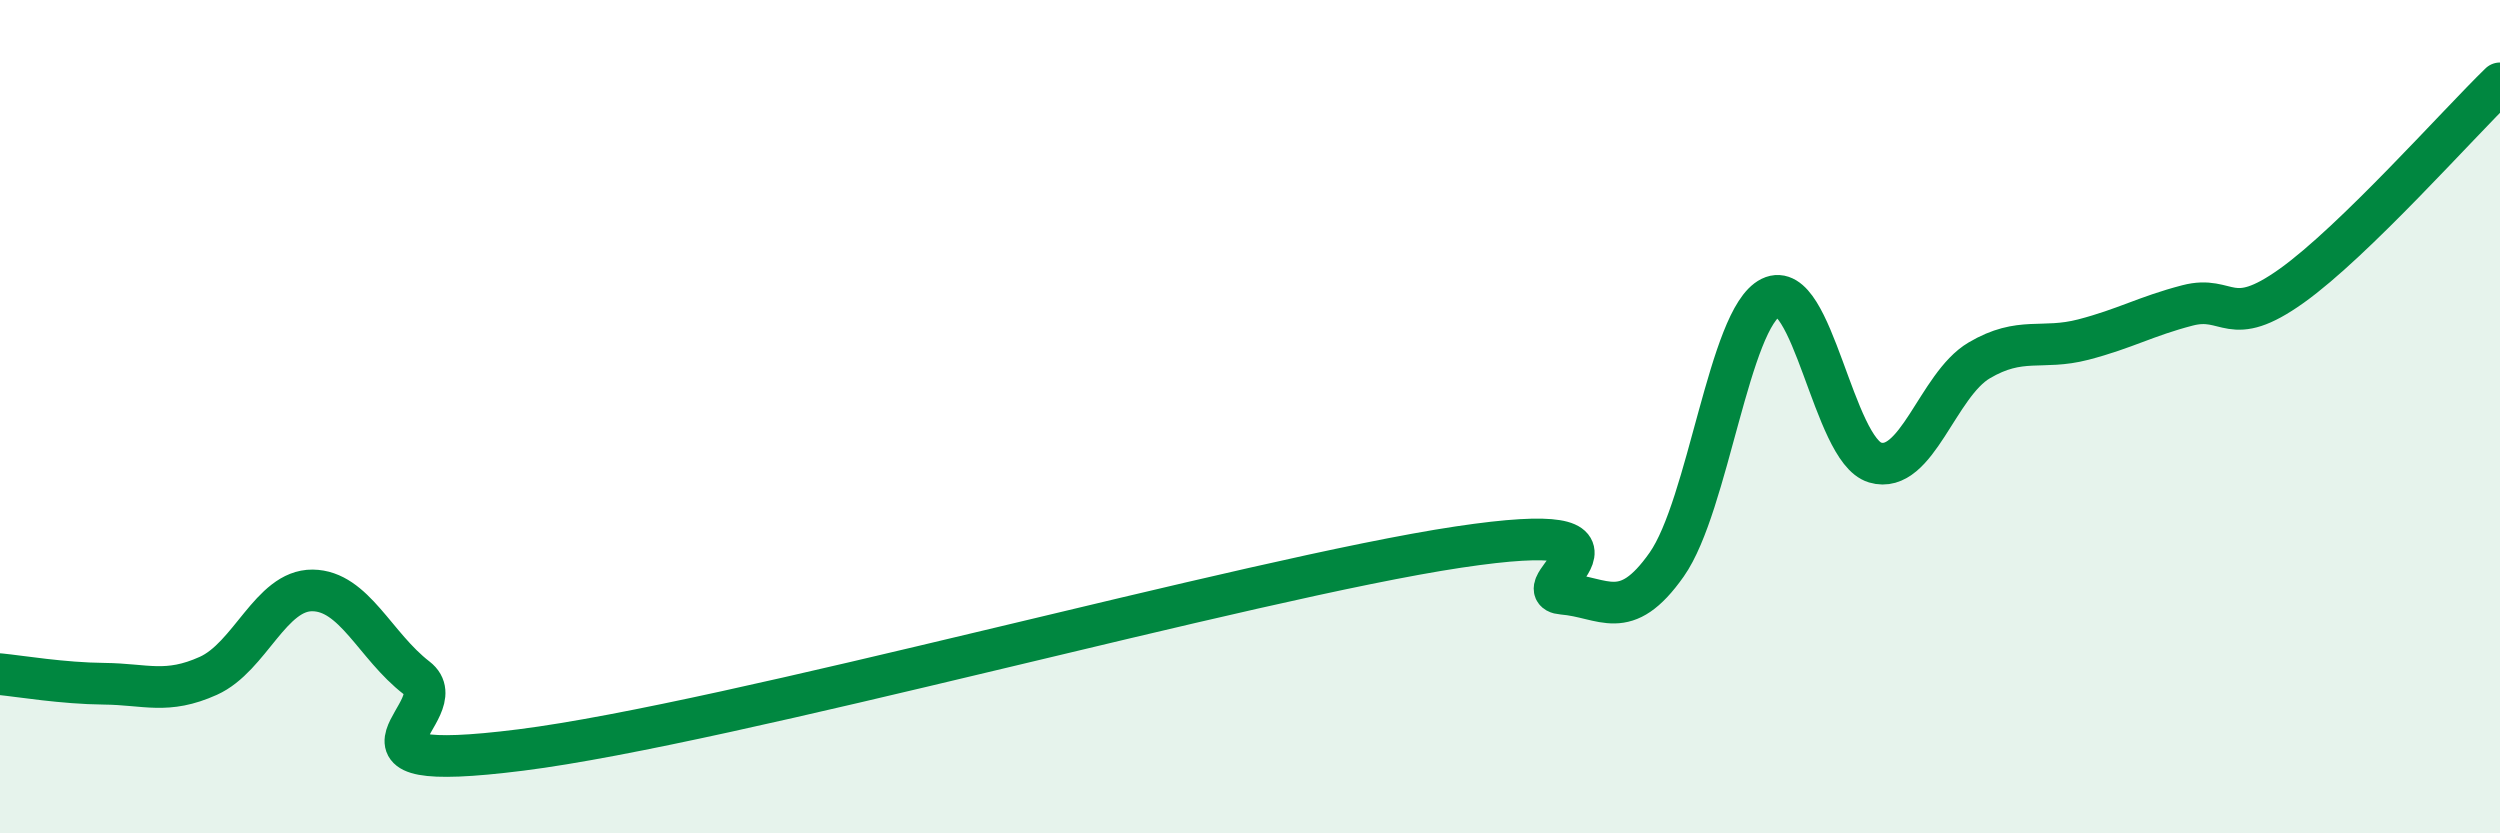 
    <svg width="60" height="20" viewBox="0 0 60 20" xmlns="http://www.w3.org/2000/svg">
      <path
        d="M 0,16.18 C 0.5,16.23 1.5,16.4 2.5,16.41 C 3.5,16.42 4,16.67 5,16.22 C 6,15.77 6.5,14.16 7.5,14.17 C 8.5,14.18 9,15.5 10,16.27 C 11,17.04 7.5,18.63 12.5,18 C 17.5,17.37 30,13.88 35,13.13 C 40,12.38 36.5,14.17 37.5,14.25 C 38.5,14.33 39,14.97 40,13.55 C 41,12.13 41.5,7.63 42.5,7.14 C 43.5,6.65 44,10.8 45,11.1 C 46,11.4 46.5,9.24 47.5,8.65 C 48.5,8.06 49,8.41 50,8.15 C 51,7.89 51.5,7.59 52.5,7.33 C 53.5,7.07 53.5,7.93 55,6.86 C 56.5,5.79 59,2.97 60,2L60 20L0 20Z"
        fill="#008740"
        opacity="0.1"
        stroke-linecap="round"
        stroke-linejoin="round"
      />
      <path
        d="M 0,16.18 C 0.5,16.23 1.5,16.4 2.5,16.41 C 3.5,16.42 4,16.67 5,16.22 C 6,15.77 6.5,14.16 7.5,14.17 C 8.5,14.18 9,15.5 10,16.27 C 11,17.04 7.5,18.63 12.5,18 C 17.5,17.37 30,13.88 35,13.13 C 40,12.38 36.5,14.17 37.5,14.25 C 38.5,14.33 39,14.97 40,13.55 C 41,12.13 41.5,7.63 42.5,7.14 C 43.5,6.65 44,10.8 45,11.1 C 46,11.4 46.5,9.24 47.5,8.65 C 48.5,8.06 49,8.41 50,8.15 C 51,7.89 51.5,7.59 52.5,7.33 C 53.5,7.07 53.5,7.93 55,6.86 C 56.5,5.79 59,2.97 60,2"
        stroke="#008740"
        stroke-width="1"
        fill="none"
        stroke-linecap="round"
        stroke-linejoin="round"
      />
    </svg>
  